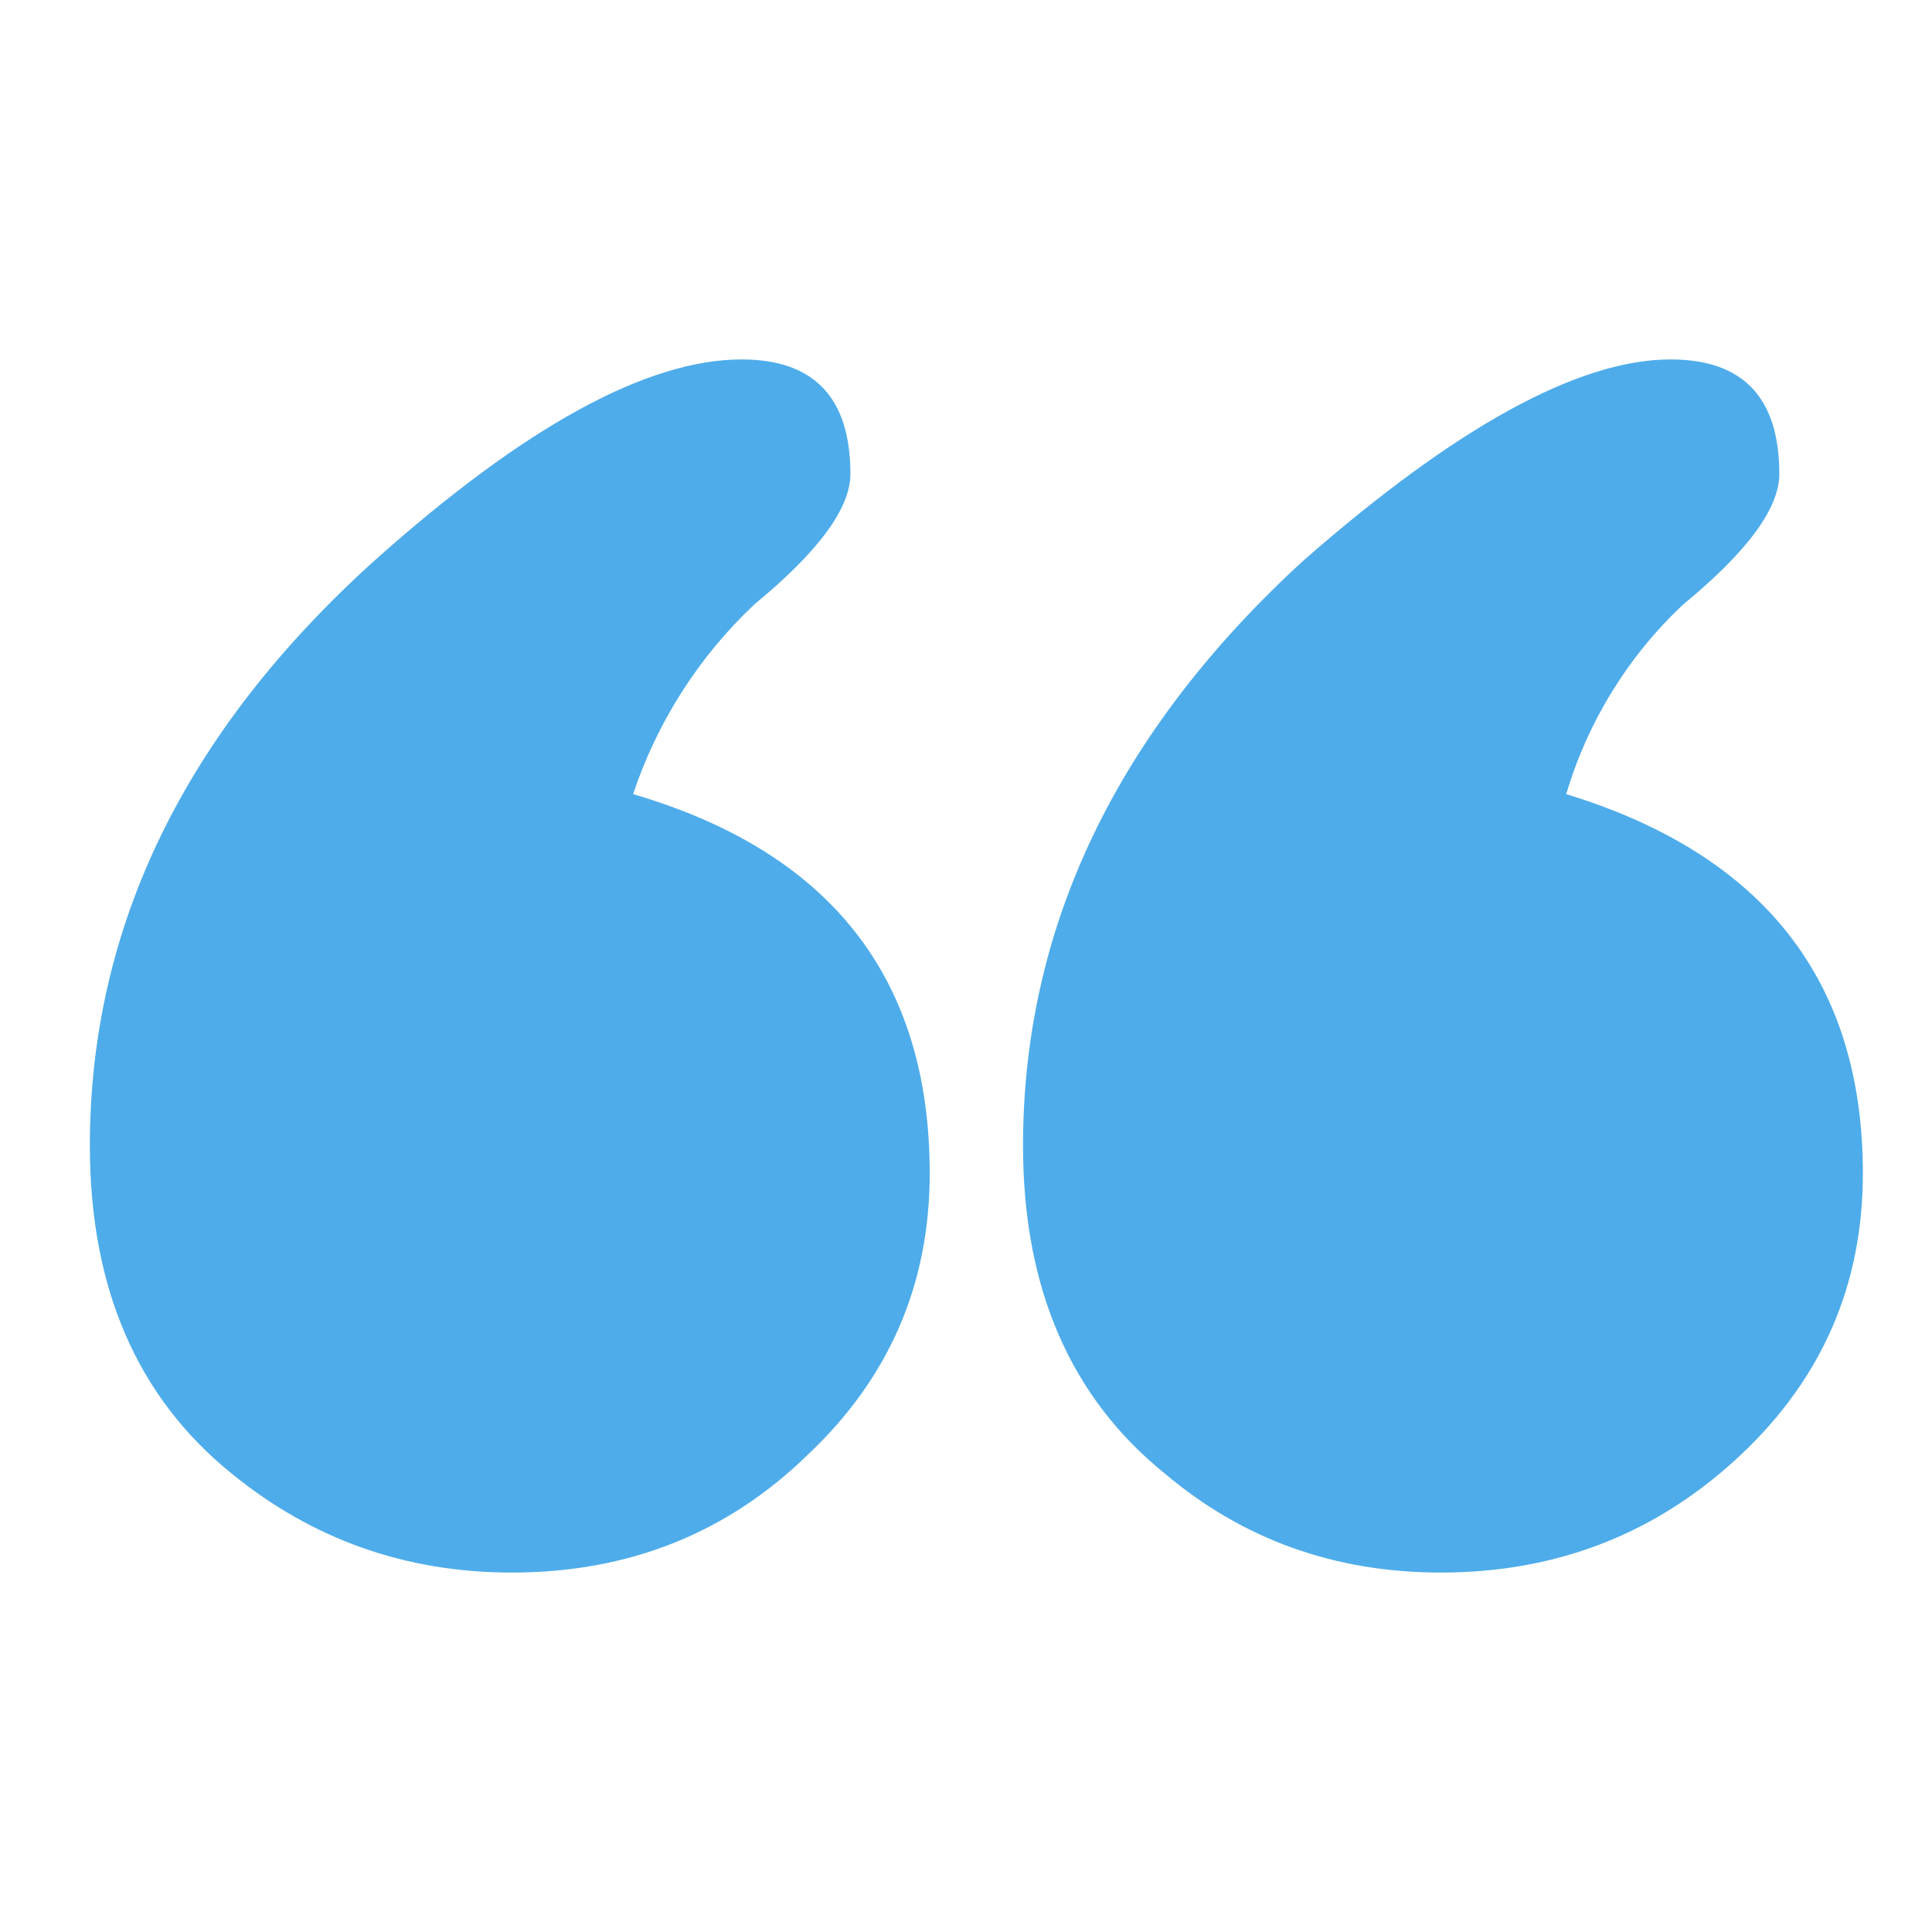 <svg width="60" height="60" viewBox="0 0 60 60" fill="none" xmlns="http://www.w3.org/2000/svg">
<g id="quotation marks icon" clip-path="url(#clip0_7_2465)">
<g id="quotation-marks-icon.svg fill" clip-path="url(#clip1_7_2465)">
<g id="quotation-marks-icon.svg" clip-path="url(#clip2_7_2465)">
<g id="Group">
<g id="Group_2">
<g id="Group_3">
<g id="Group_4">
<g id="Group_5">
<path id="Vector" d="M19.66 24.662C25.801 26.462 28.873 30.388 28.873 36.442C28.873 39.879 27.618 42.783 25.11 45.155C22.602 47.61 19.531 48.837 15.897 48.837C12.609 48.837 9.711 47.814 7.203 45.77C4.262 43.396 2.791 40.003 2.791 35.583C2.791 28.793 5.732 22.741 11.615 17.423C16.285 13.249 20.092 11.163 23.034 11.163C25.282 11.163 26.41 12.35 26.41 14.722C26.41 15.785 25.414 17.136 23.425 18.772C21.703 20.394 20.41 22.418 19.662 24.662H19.66ZM48.641 24.662C54.782 26.544 57.853 30.471 57.853 36.442C57.853 39.879 56.599 42.783 54.09 45.155C51.495 47.61 48.381 48.837 44.747 48.837C41.461 48.837 38.605 47.814 36.183 45.77C33.242 43.396 31.771 40.003 31.771 35.583C31.771 28.793 34.669 22.739 40.465 17.421C45.224 13.249 49.029 11.163 51.883 11.163C54.134 11.163 55.258 12.35 55.258 14.722C55.258 15.785 54.263 17.136 52.273 18.772C50.562 20.378 49.308 22.411 48.641 24.662Z" fill="#4EACEA"/>
</g>
</g>
</g>
</g>
</g>
</g>
</g>
</g>
<defs>
<clipPath id="clip0_7_2465">
<rect width="60" height="60" fill="white"/>
</clipPath>
<clipPath id="clip1_7_2465">
<rect width="60" height="60" fill="white"/>
</clipPath>
<clipPath id="clip2_7_2465">
<rect width="60" height="60" fill="white"/>
</clipPath>
</defs>
</svg>
